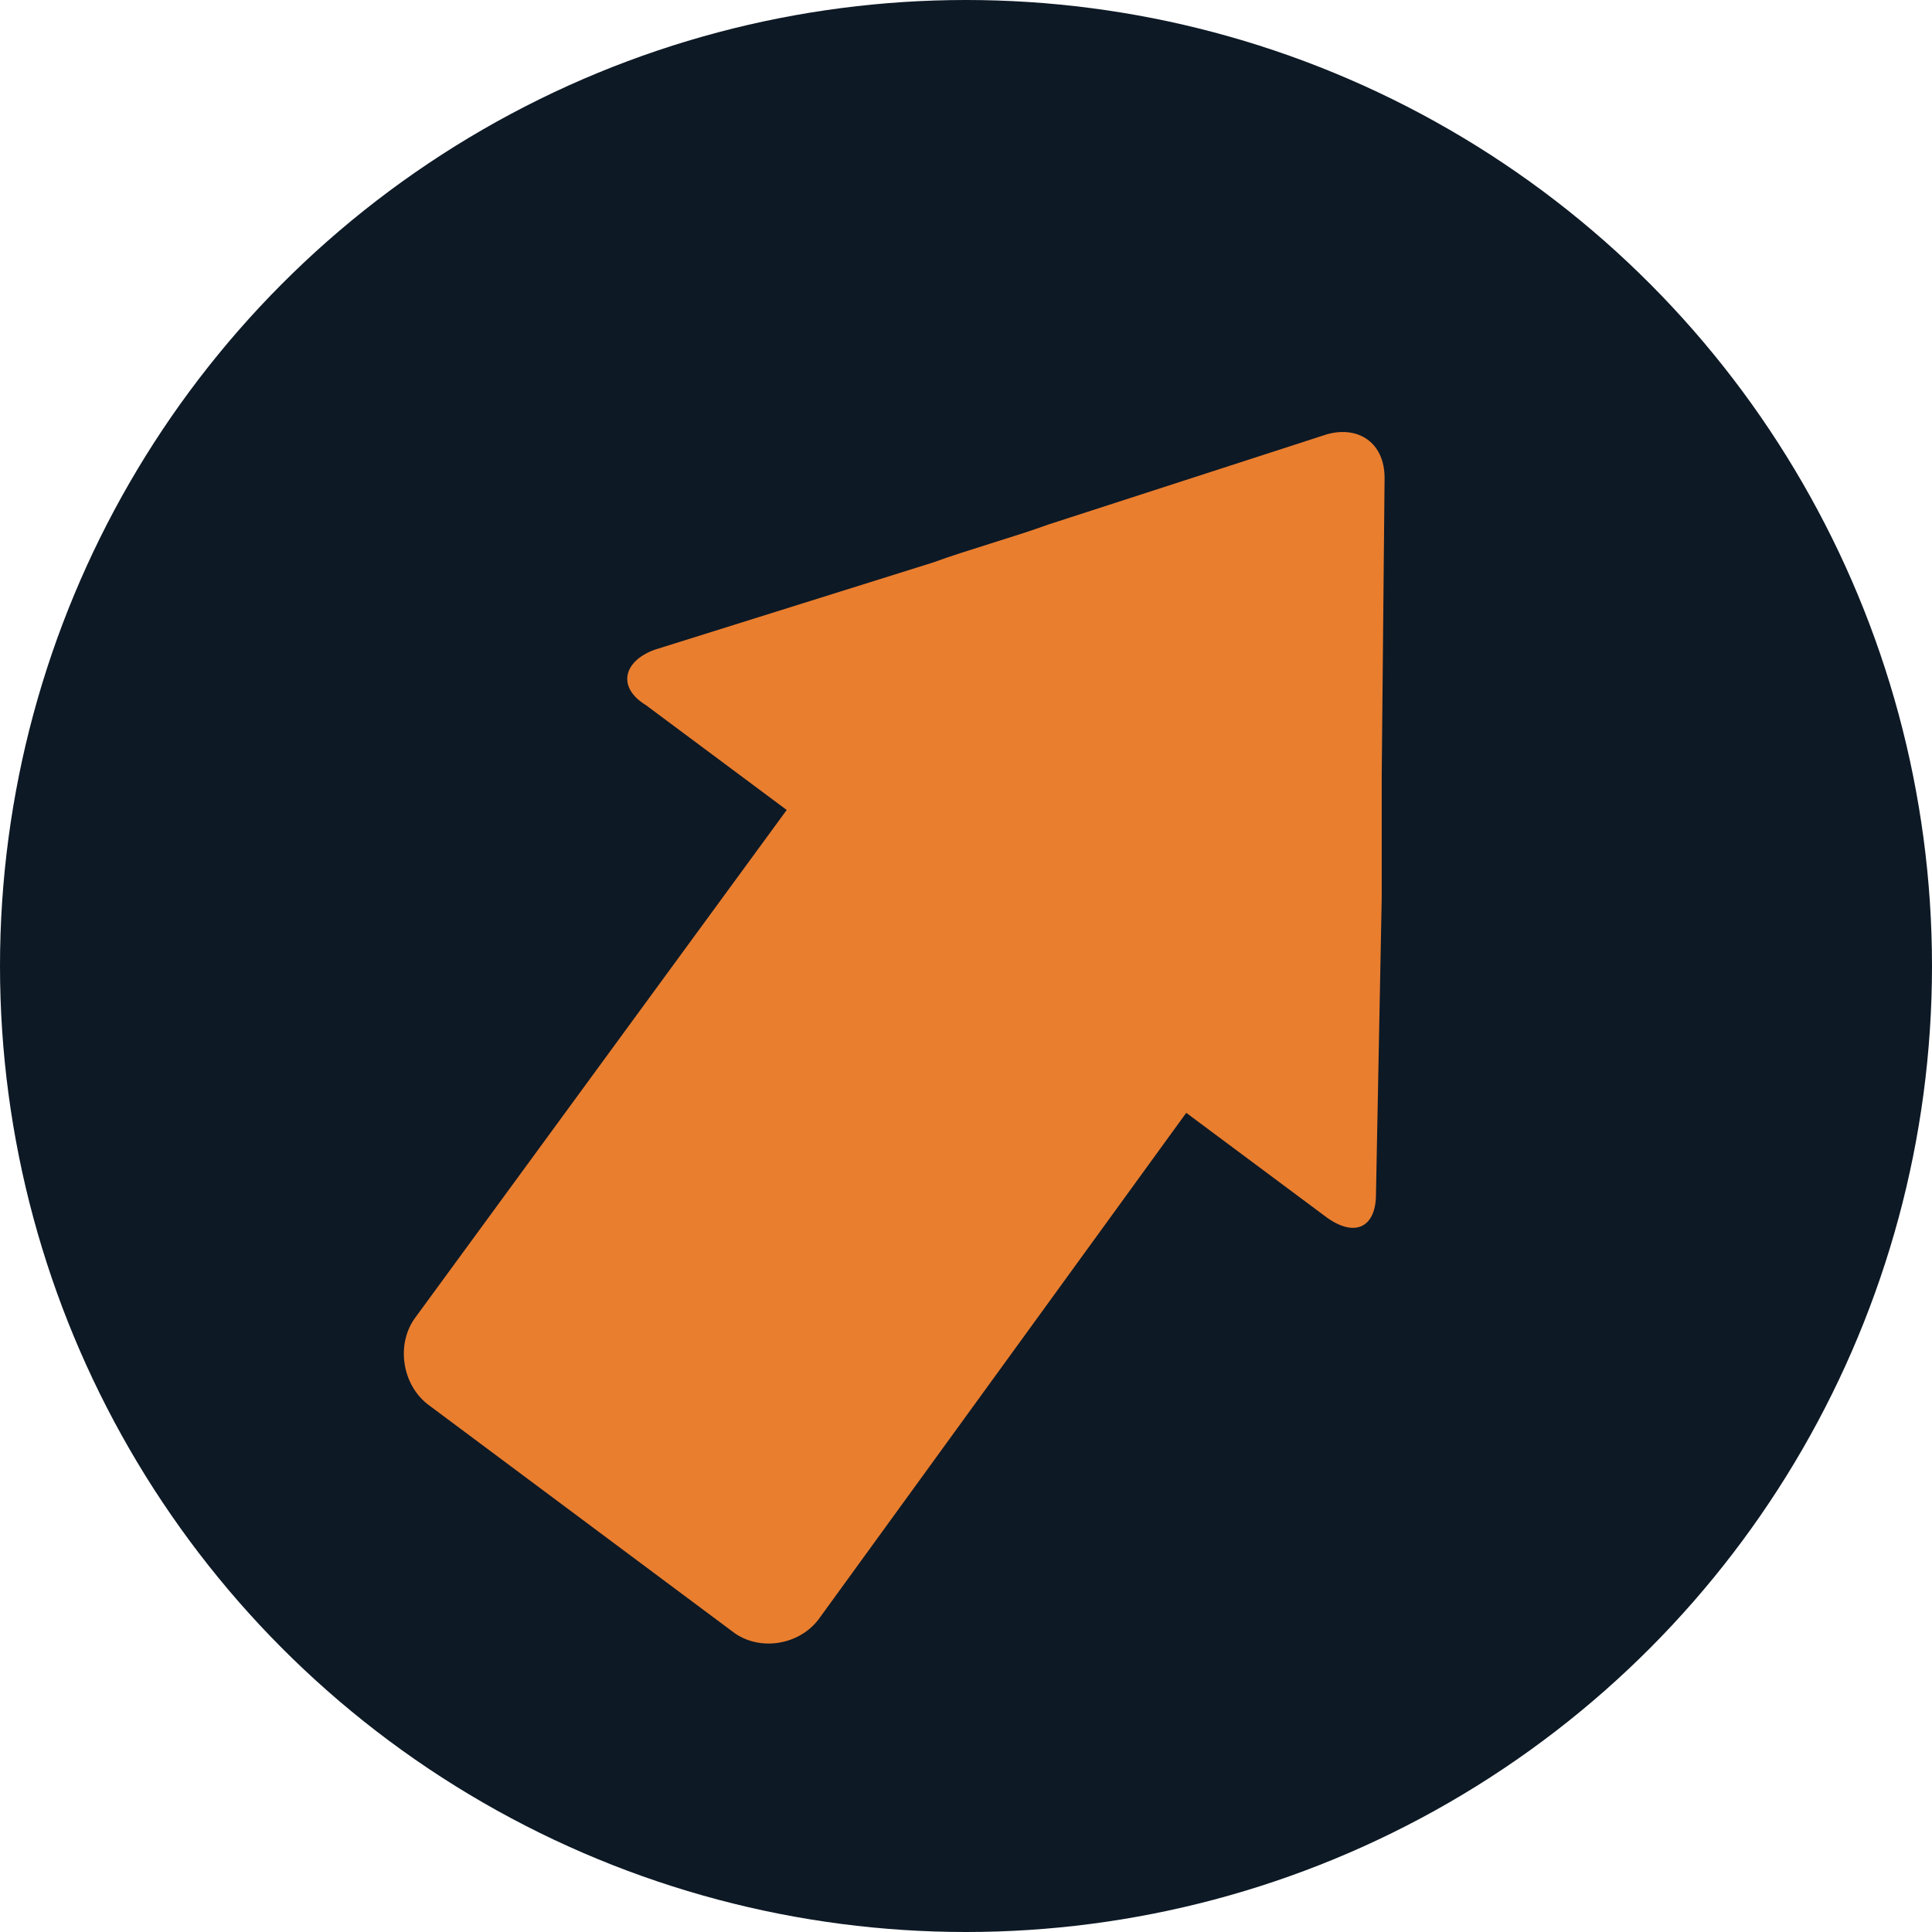 <svg width="50" height="50" viewBox="0 0 50 50" fill="none" xmlns="http://www.w3.org/2000/svg">
<circle cx="25" cy="25" r="25" fill="#0D1925"/>
<path d="M35.61 30.911L35.759 23.223C35.759 22.318 35.759 20.886 35.759 20.057L35.833 12.369C35.833 11.464 35.164 11.012 34.345 11.238L27.13 13.575C26.311 13.876 24.972 14.253 24.154 14.555L16.939 16.816C16.12 17.117 15.972 17.796 16.715 18.248L20.36 20.962L10.764 34.077C10.244 34.755 10.392 35.81 11.062 36.338L18.947 42.217C19.616 42.745 20.658 42.594 21.179 41.916L30.7 28.8L34.345 31.514C35.089 32.042 35.61 31.74 35.61 30.911Z" fill="#E97E2F"/>
</svg>
